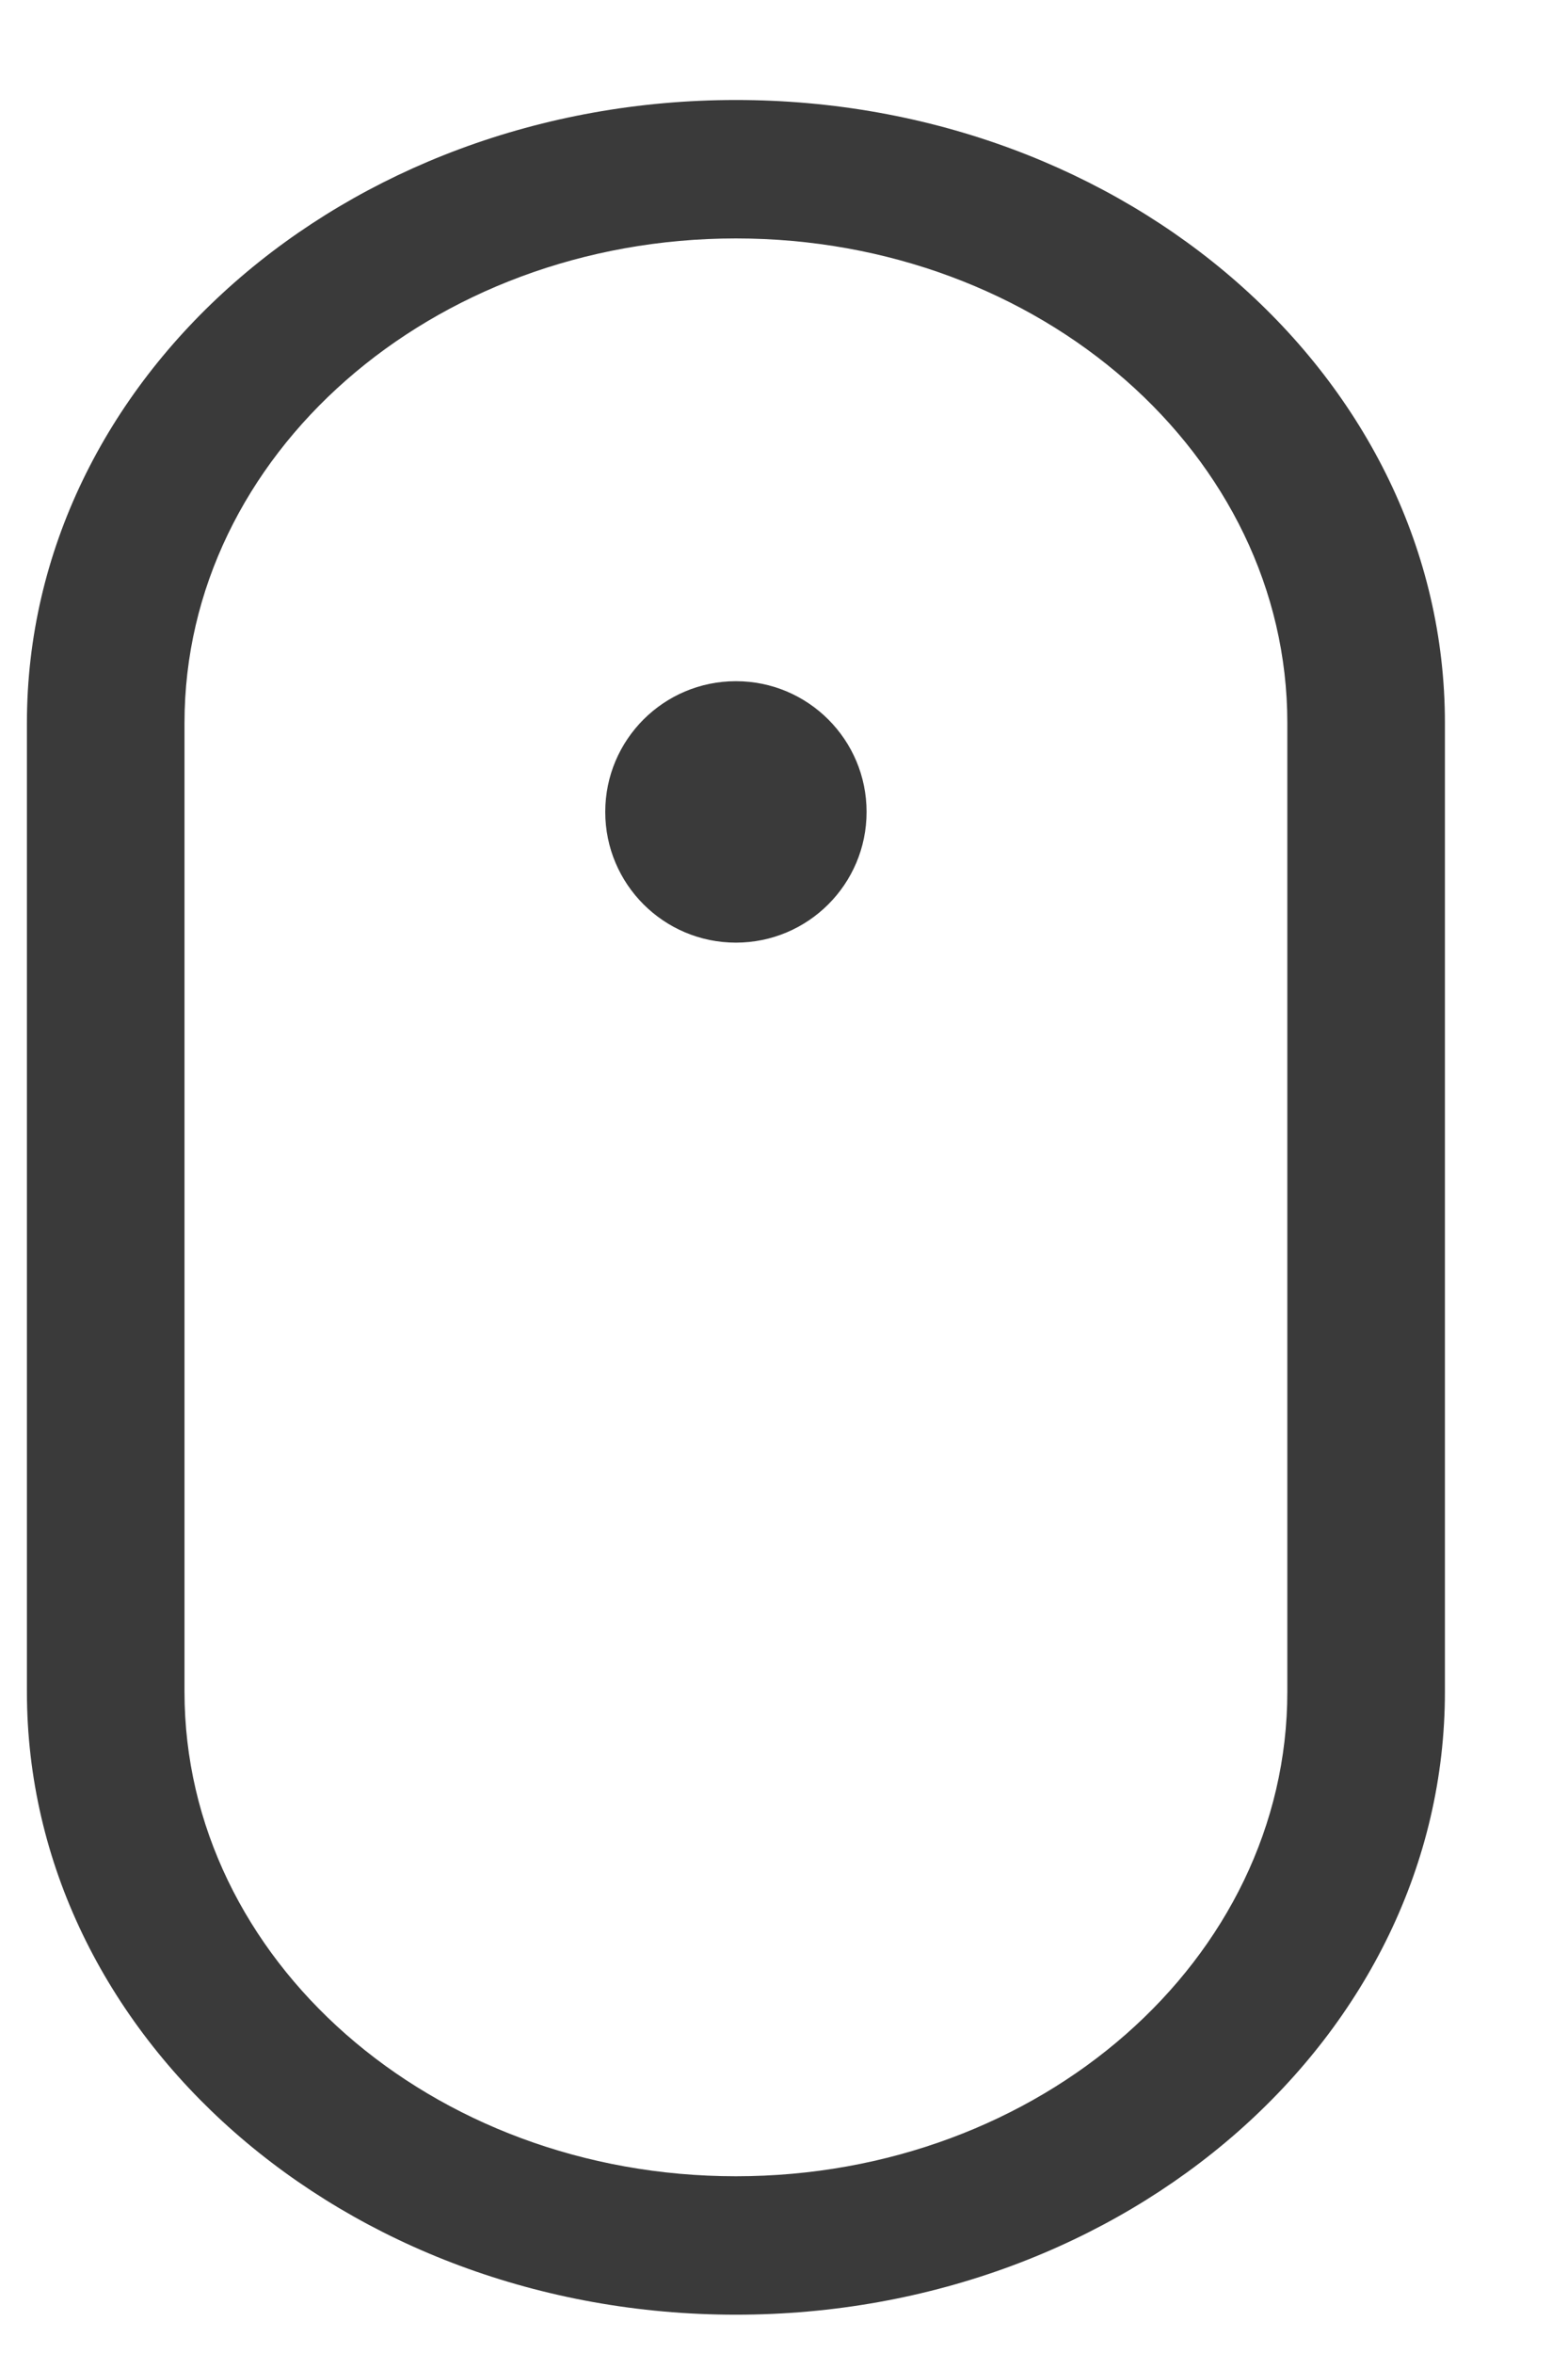 <?xml version="1.0" encoding="UTF-8"?>
<svg width="12px" height="18px" viewBox="0 0 12 18" version="1.1" xmlns="http://www.w3.org/2000/svg" xmlns:xlink="http://www.w3.org/1999/xlink">
    <!-- Generator: Sketch 50.2 (55047) - http://www.bohemiancoding.com/sketch -->
    <title>icon-interactive-gray</title>
    <desc>Created with Sketch.</desc>
    <defs></defs>
    <g id="icon-interactive-gray" stroke="none" stroke-width="1" fill="none" fill-rule="evenodd">
        <g id="mouse" transform="translate(0.206, 0.765)" fill="#3A3A3A">
            <path d="M5.426,0 C2.429,0 0,2.133 0,4.765 L0,12.177 C0,14.809 2.429,16.942 5.426,16.942 C8.423,16.942 10.852,14.809 10.852,12.177 L10.852,4.765 C10.852,2.133 8.423,0 5.426,0 L5.426,0 Z M9.646,12.177 C9.646,14.224 7.756,15.883 5.426,15.883 C3.095,15.883 1.206,14.224 1.206,12.177 L1.206,4.765 C1.206,2.718 3.095,1.059 5.426,1.059 C7.756,1.059 9.646,2.718 9.646,4.765 L9.646,12.177 L9.646,12.177 Z" id="Shape"></path>
            <ellipse id="Oval-13" cx="5.426" cy="5.446" rx="1" ry="1"></ellipse>
        </g>
    </g>
</svg>